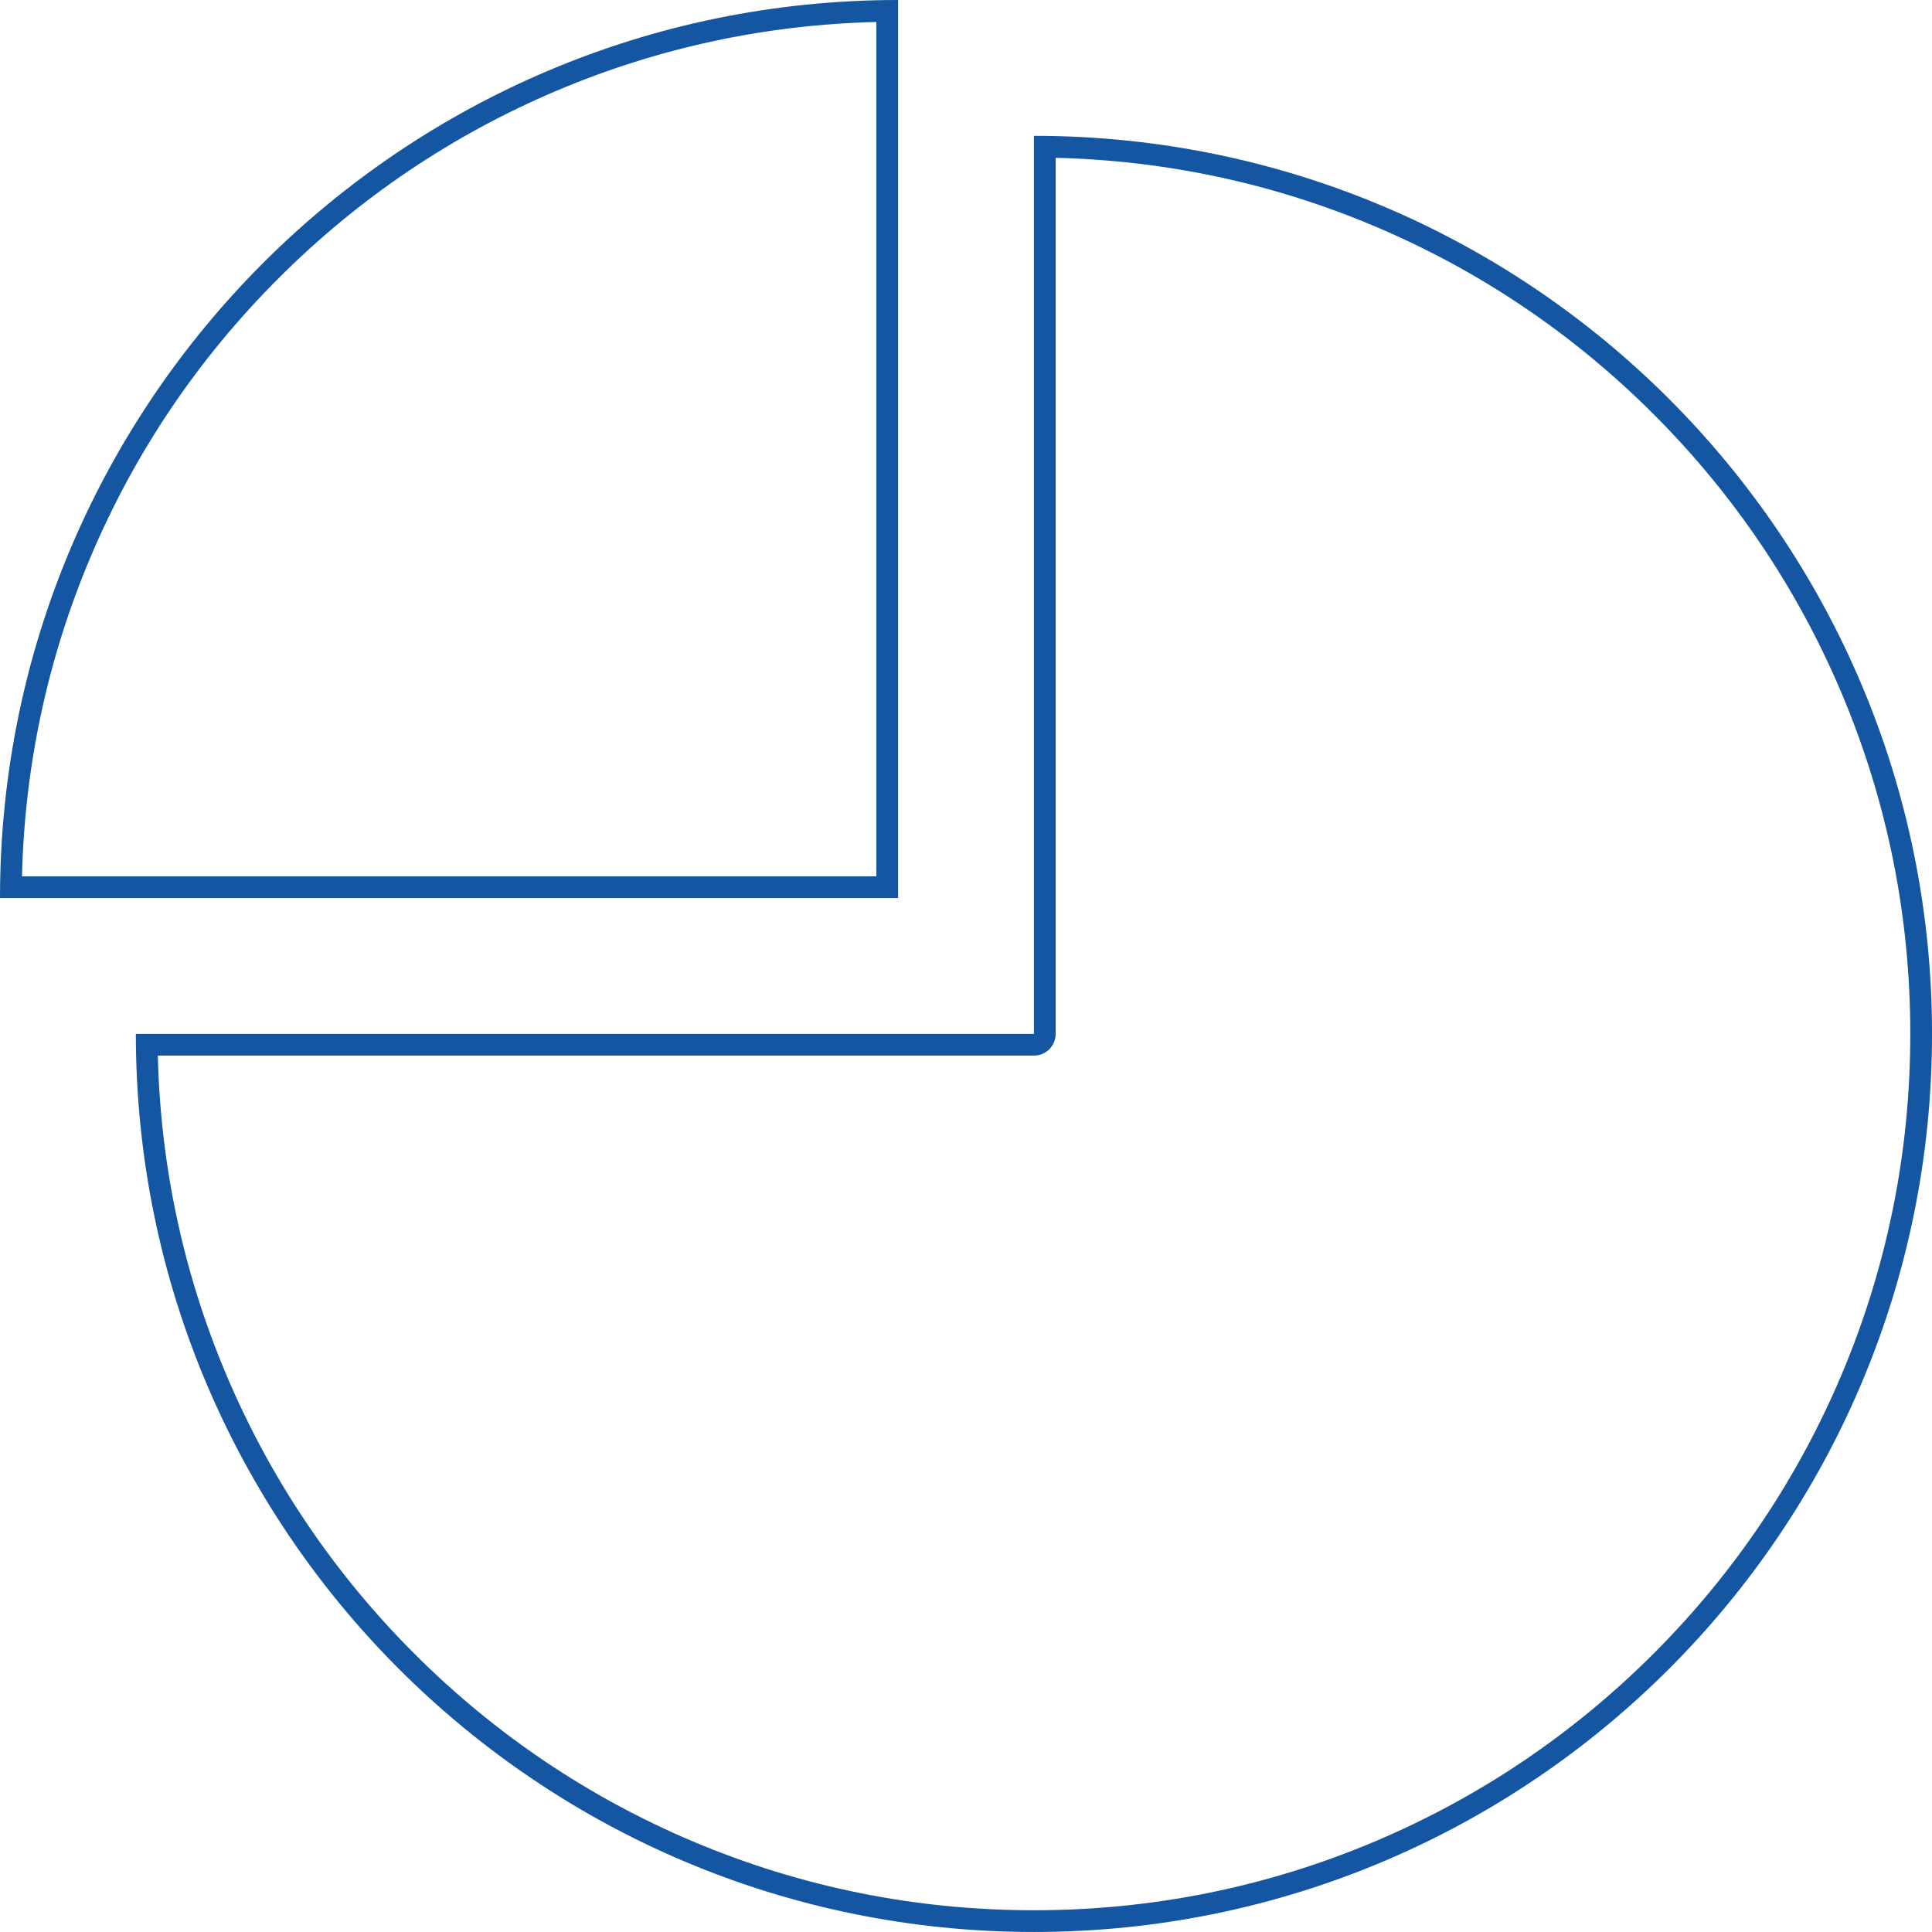 <svg id="data_data_img03" xmlns="http://www.w3.org/2000/svg" width="88.93" height="88.929" viewBox="0 0 88.93 88.929">
  <g id="パス_164" data-name="パス 164" transform="translate(-1624.269 -568.453)" fill="none" stroke-linecap="round" stroke-linejoin="round">
    <path d="M1671.861,616.043h-41.339a41.339,41.339,0,1,0,41.339-41.338h0Z" stroke="none"/>
    <path d="M 1671.861 656.382 C 1677.307 656.382 1682.589 655.315 1687.562 653.212 C 1692.365 651.18 1696.68 648.272 1700.385 644.567 C 1704.09 640.862 1706.998 636.548 1709.03 631.745 C 1711.133 626.772 1712.2 621.49 1712.2 616.043 C 1712.2 610.597 1711.133 605.315 1709.03 600.342 C 1706.998 595.539 1704.09 591.225 1700.385 587.52 C 1696.68 583.815 1692.365 580.906 1687.562 578.875 C 1682.895 576.9 1677.953 575.84 1672.861 575.717 L 1672.861 616.043 C 1672.861 616.596 1672.413 617.043 1671.861 617.043 L 1631.534 617.043 C 1631.657 622.136 1632.717 627.077 1634.691 631.745 C 1636.723 636.548 1639.632 640.862 1643.337 644.567 C 1647.042 648.272 1651.356 651.18 1656.159 653.212 C 1661.132 655.315 1666.414 656.382 1671.861 656.382 M 1671.861 657.382 C 1649.03 657.382 1630.522 638.874 1630.522 616.043 L 1671.861 616.043 L 1671.861 574.705 C 1694.692 574.705 1713.2 593.213 1713.2 616.043 C 1713.2 638.874 1694.692 657.382 1671.861 657.382 Z" stroke="none" fill="#1556a3"/>
  </g>
  <g id="パス_165" data-name="パス 165" transform="translate(-1745.024 -559.662)" fill="none" stroke-linecap="round" stroke-linejoin="round">
    <path d="M1786.363,601V559.662A41.339,41.339,0,0,0,1745.024,601h41.339Z" stroke="none"/>
    <path d="M 1785.363 600 L 1785.363 560.674 C 1780.27 560.797 1775.329 561.857 1770.661 563.832 C 1765.858 565.863 1761.544 568.772 1757.839 572.477 C 1754.134 576.182 1751.225 580.496 1749.193 585.299 C 1747.219 589.967 1746.159 594.908 1746.036 600 L 1785.363 600 M 1786.363 601 L 1745.024 601 C 1745.024 578.17 1763.532 559.662 1786.363 559.662 L 1786.363 601 Z" stroke="none" fill="#1556a3"/>
  </g>
</svg>
